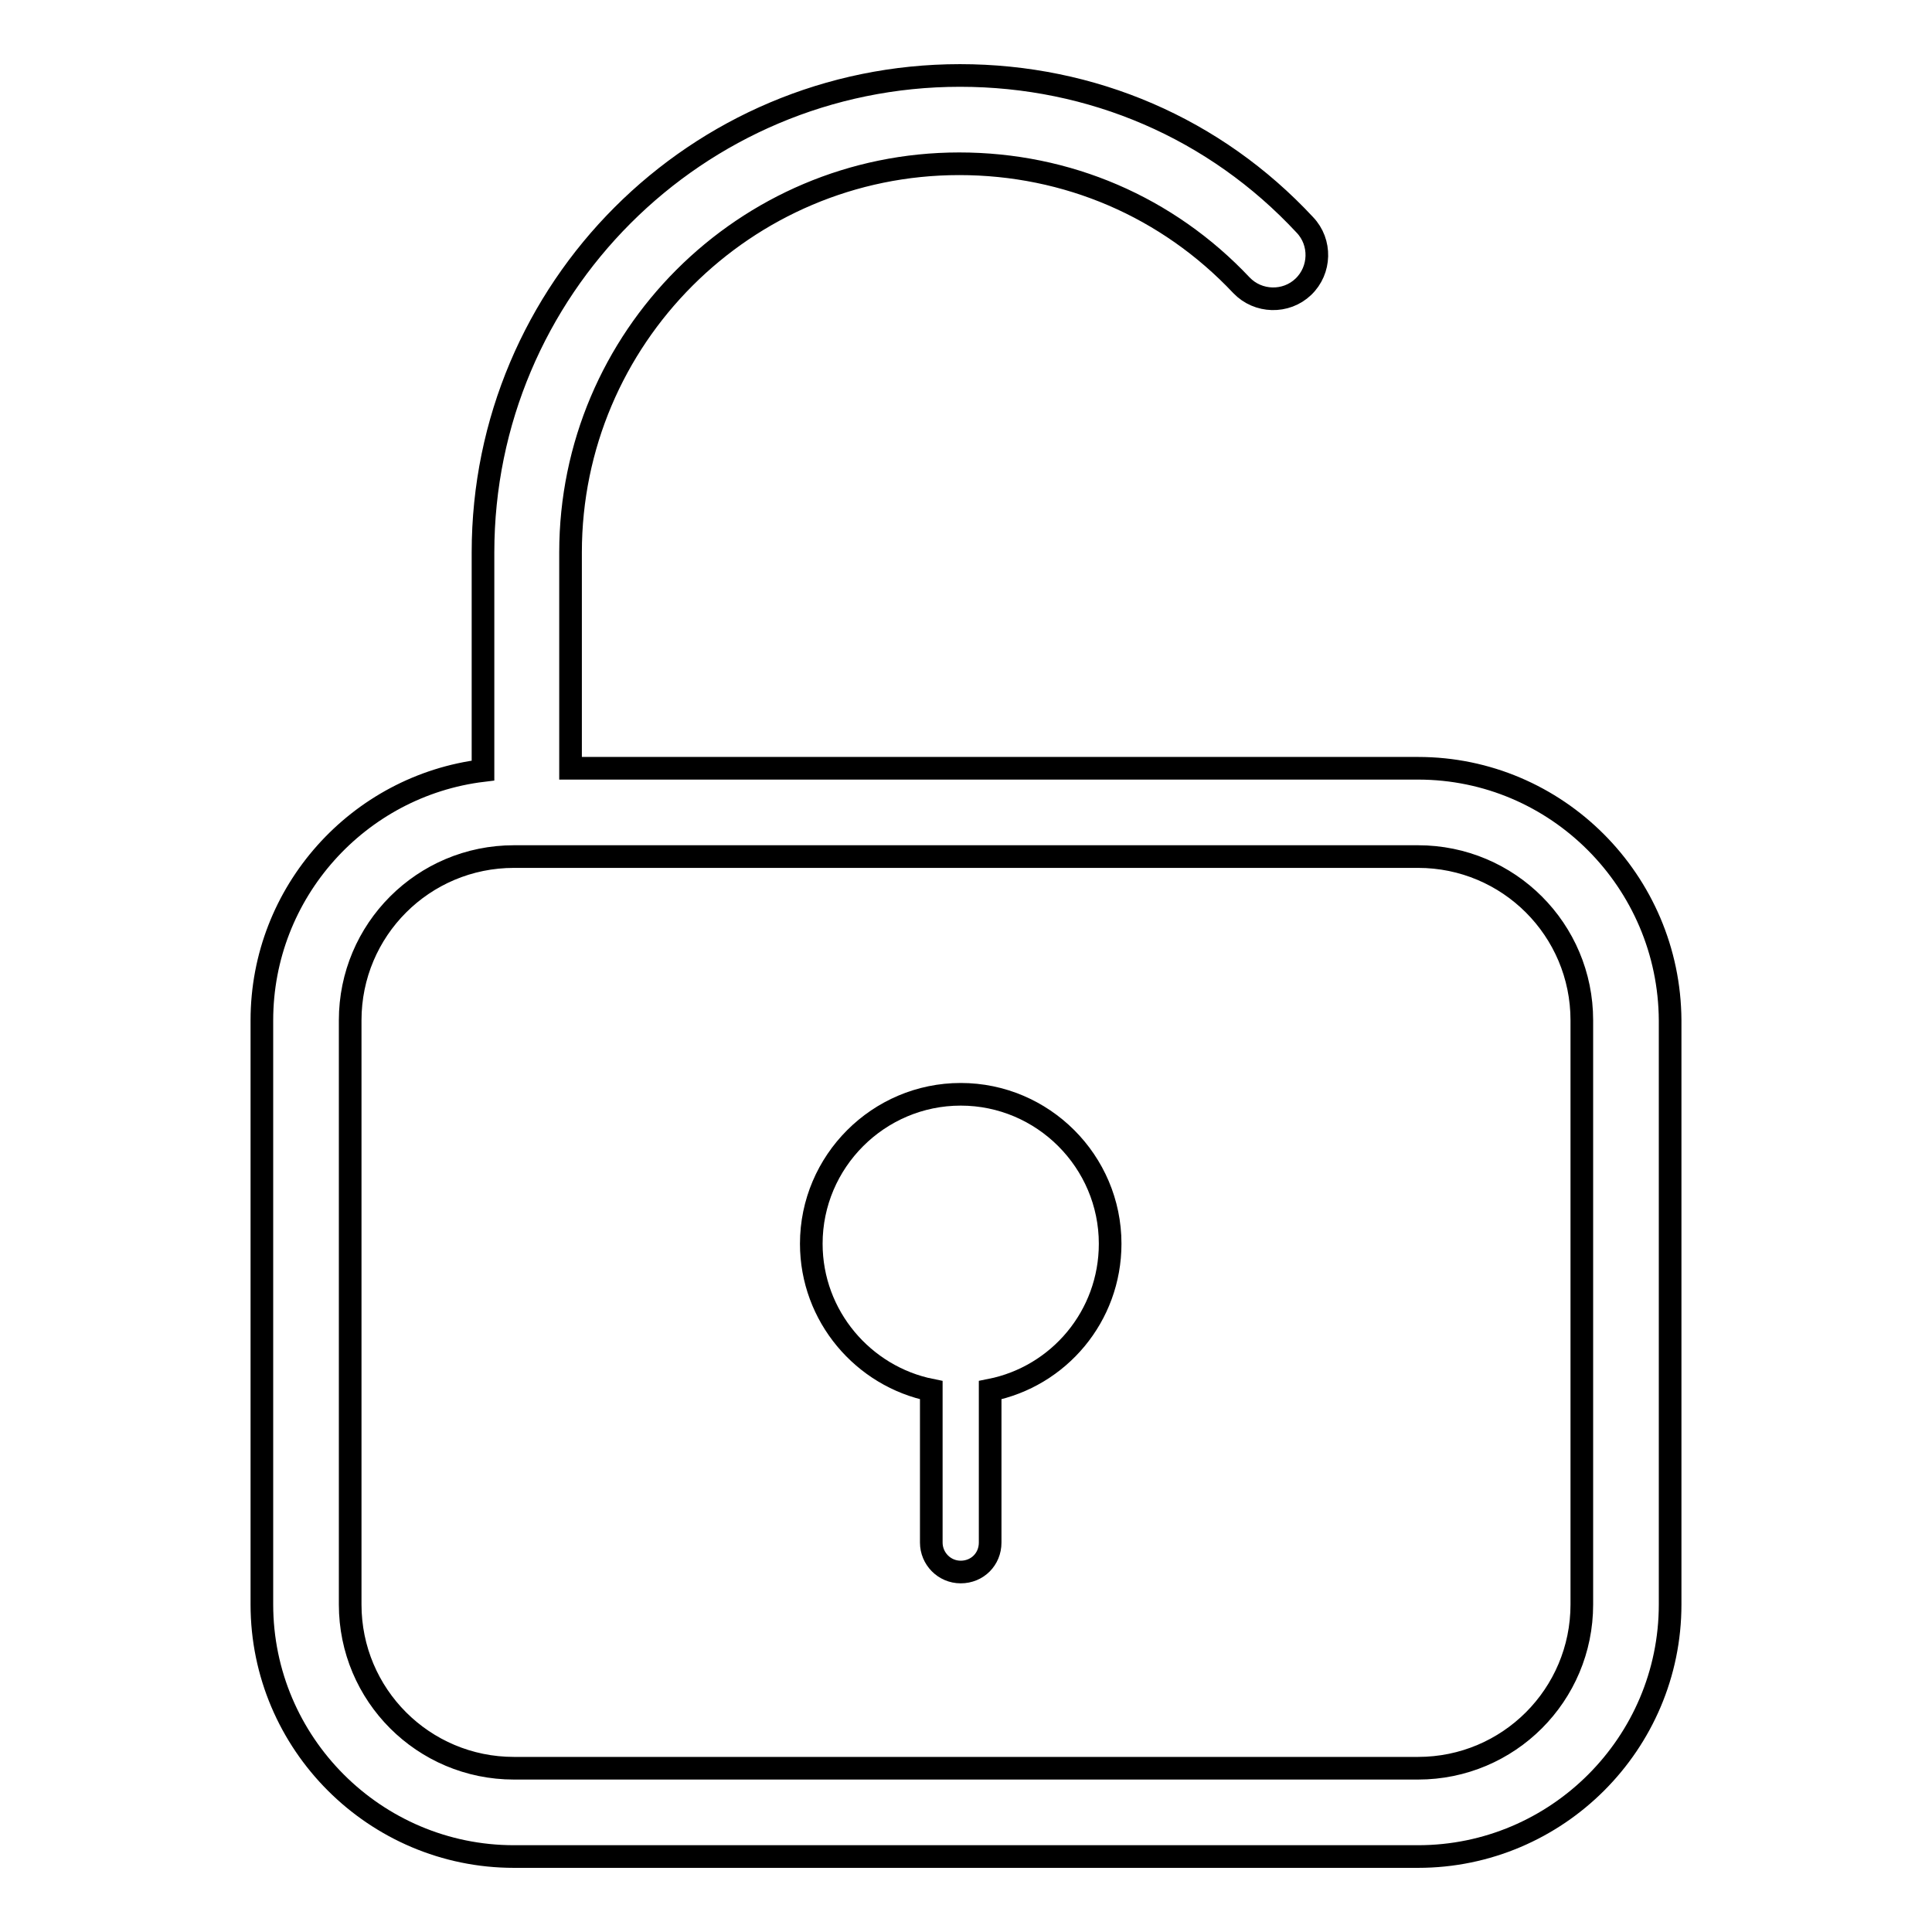 <?xml version="1.0" encoding="utf-8"?>
<!-- Svg Vector Icons : http://www.onlinewebfonts.com/icon -->
<!DOCTYPE svg PUBLIC "-//W3C//DTD SVG 1.1//EN" "http://www.w3.org/Graphics/SVG/1.1/DTD/svg11.dtd">
<svg version="1.1" xmlns="http://www.w3.org/2000/svg" xmlns:xlink="http://www.w3.org/1999/xlink" x="0px" y="0px" viewBox="0 0 256 256" enable-background="new 0 0 256 256" xml:space="preserve">
<g><g><path stroke-width="3" fill-opacity="0" stroke="#000000"  d="M187.9,101.8H75.6V73.2c0-28.4,23.1-51.5,51.5-51.5c14.3,0,27.6,5.7,37.4,16.1c2.2,2.3,5.9,2.4,8.2,0.2c2.3-2.2,2.4-5.9,0.2-8.2C161,17,144.7,10,127.2,10C92.3,10,64,38.3,64,73.2v28.9c-16.5,2-29.3,16.1-29.3,33.1v77.4c0,18.4,15,33.4,33.4,33.4h119.8c18.4,0,33.4-15,33.4-33.4v-77.4C221.2,116.8,206.3,101.8,187.9,101.8z M209.6,212.6c0,12-9.7,21.7-21.7,21.7H68.1c-12,0-21.7-9.7-21.7-21.7v-77.4c0-12,9.7-21.7,21.7-21.7h119.8c12,0,21.7,9.7,21.7,21.7L209.6,212.6L209.6,212.6z"/><path stroke-width="3" fill-opacity="0" stroke="#000000"  d="M127.3,145c-10.9,0-19.8,8.9-19.8,19.8c0,9.6,6.9,17.6,15.9,19.4c0,0.1,0,0.2,0,0.4v19.8c0,2.1,1.7,3.9,3.9,3.9s3.9-1.7,3.9-3.9v-19.8c0-0.1,0-0.3,0-0.4c9.1-1.8,15.9-9.8,15.9-19.4C147.1,153.9,138.2,145,127.3,145z"/></g></g>
</svg>